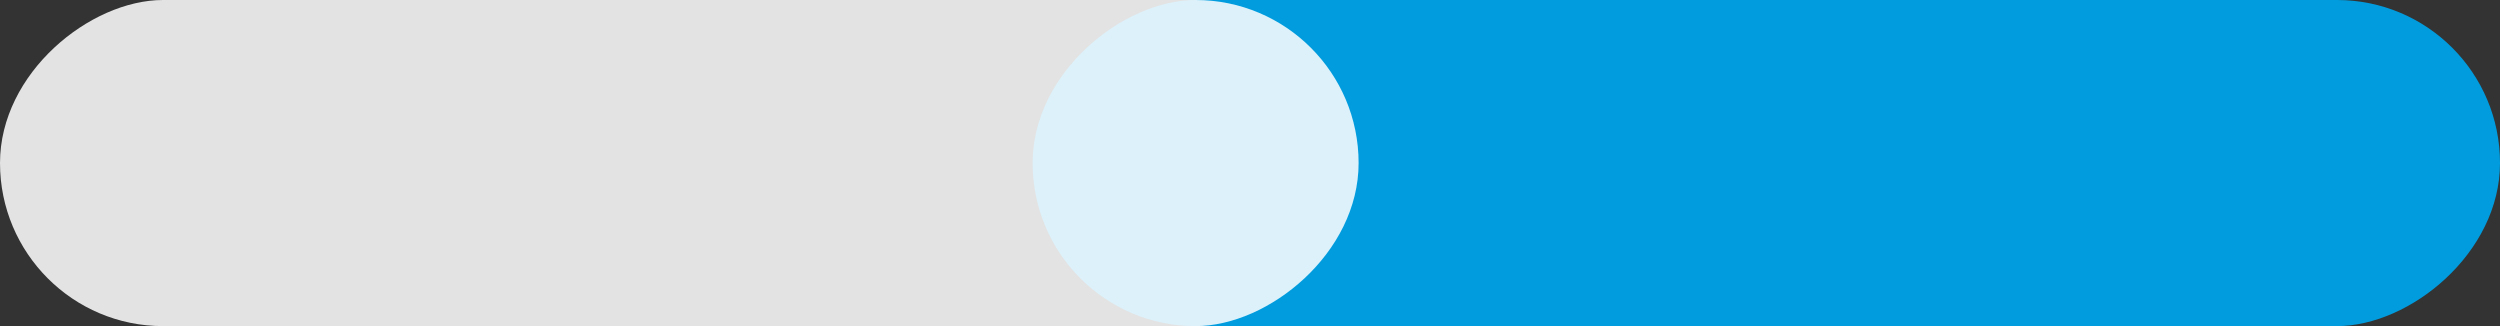 <svg xmlns="http://www.w3.org/2000/svg" width="18.322" height="2.39" viewBox="0 0 18.322 2.39">
  <rect x="0" y="0" width="18.322" height="2.39" fill="#333333" stroke="none"/>
  <g id="グループ_1535" data-name="グループ 1535" transform="translate(-796.305 -9893.996)">
    <rect id="長方形_388" data-name="長方形 388" width="2.39" height="10.754" rx="1.195" transform="translate(814.627 9893.996) rotate(90)" fill="#019cde"/>
    <rect id="長方形_390" data-name="長方形 390" width="2.39" height="9.957" rx="1.195" transform="translate(806.262 9893.996) rotate(90)" fill="#fff" opacity="0.861"/>
  </g>
</svg>
